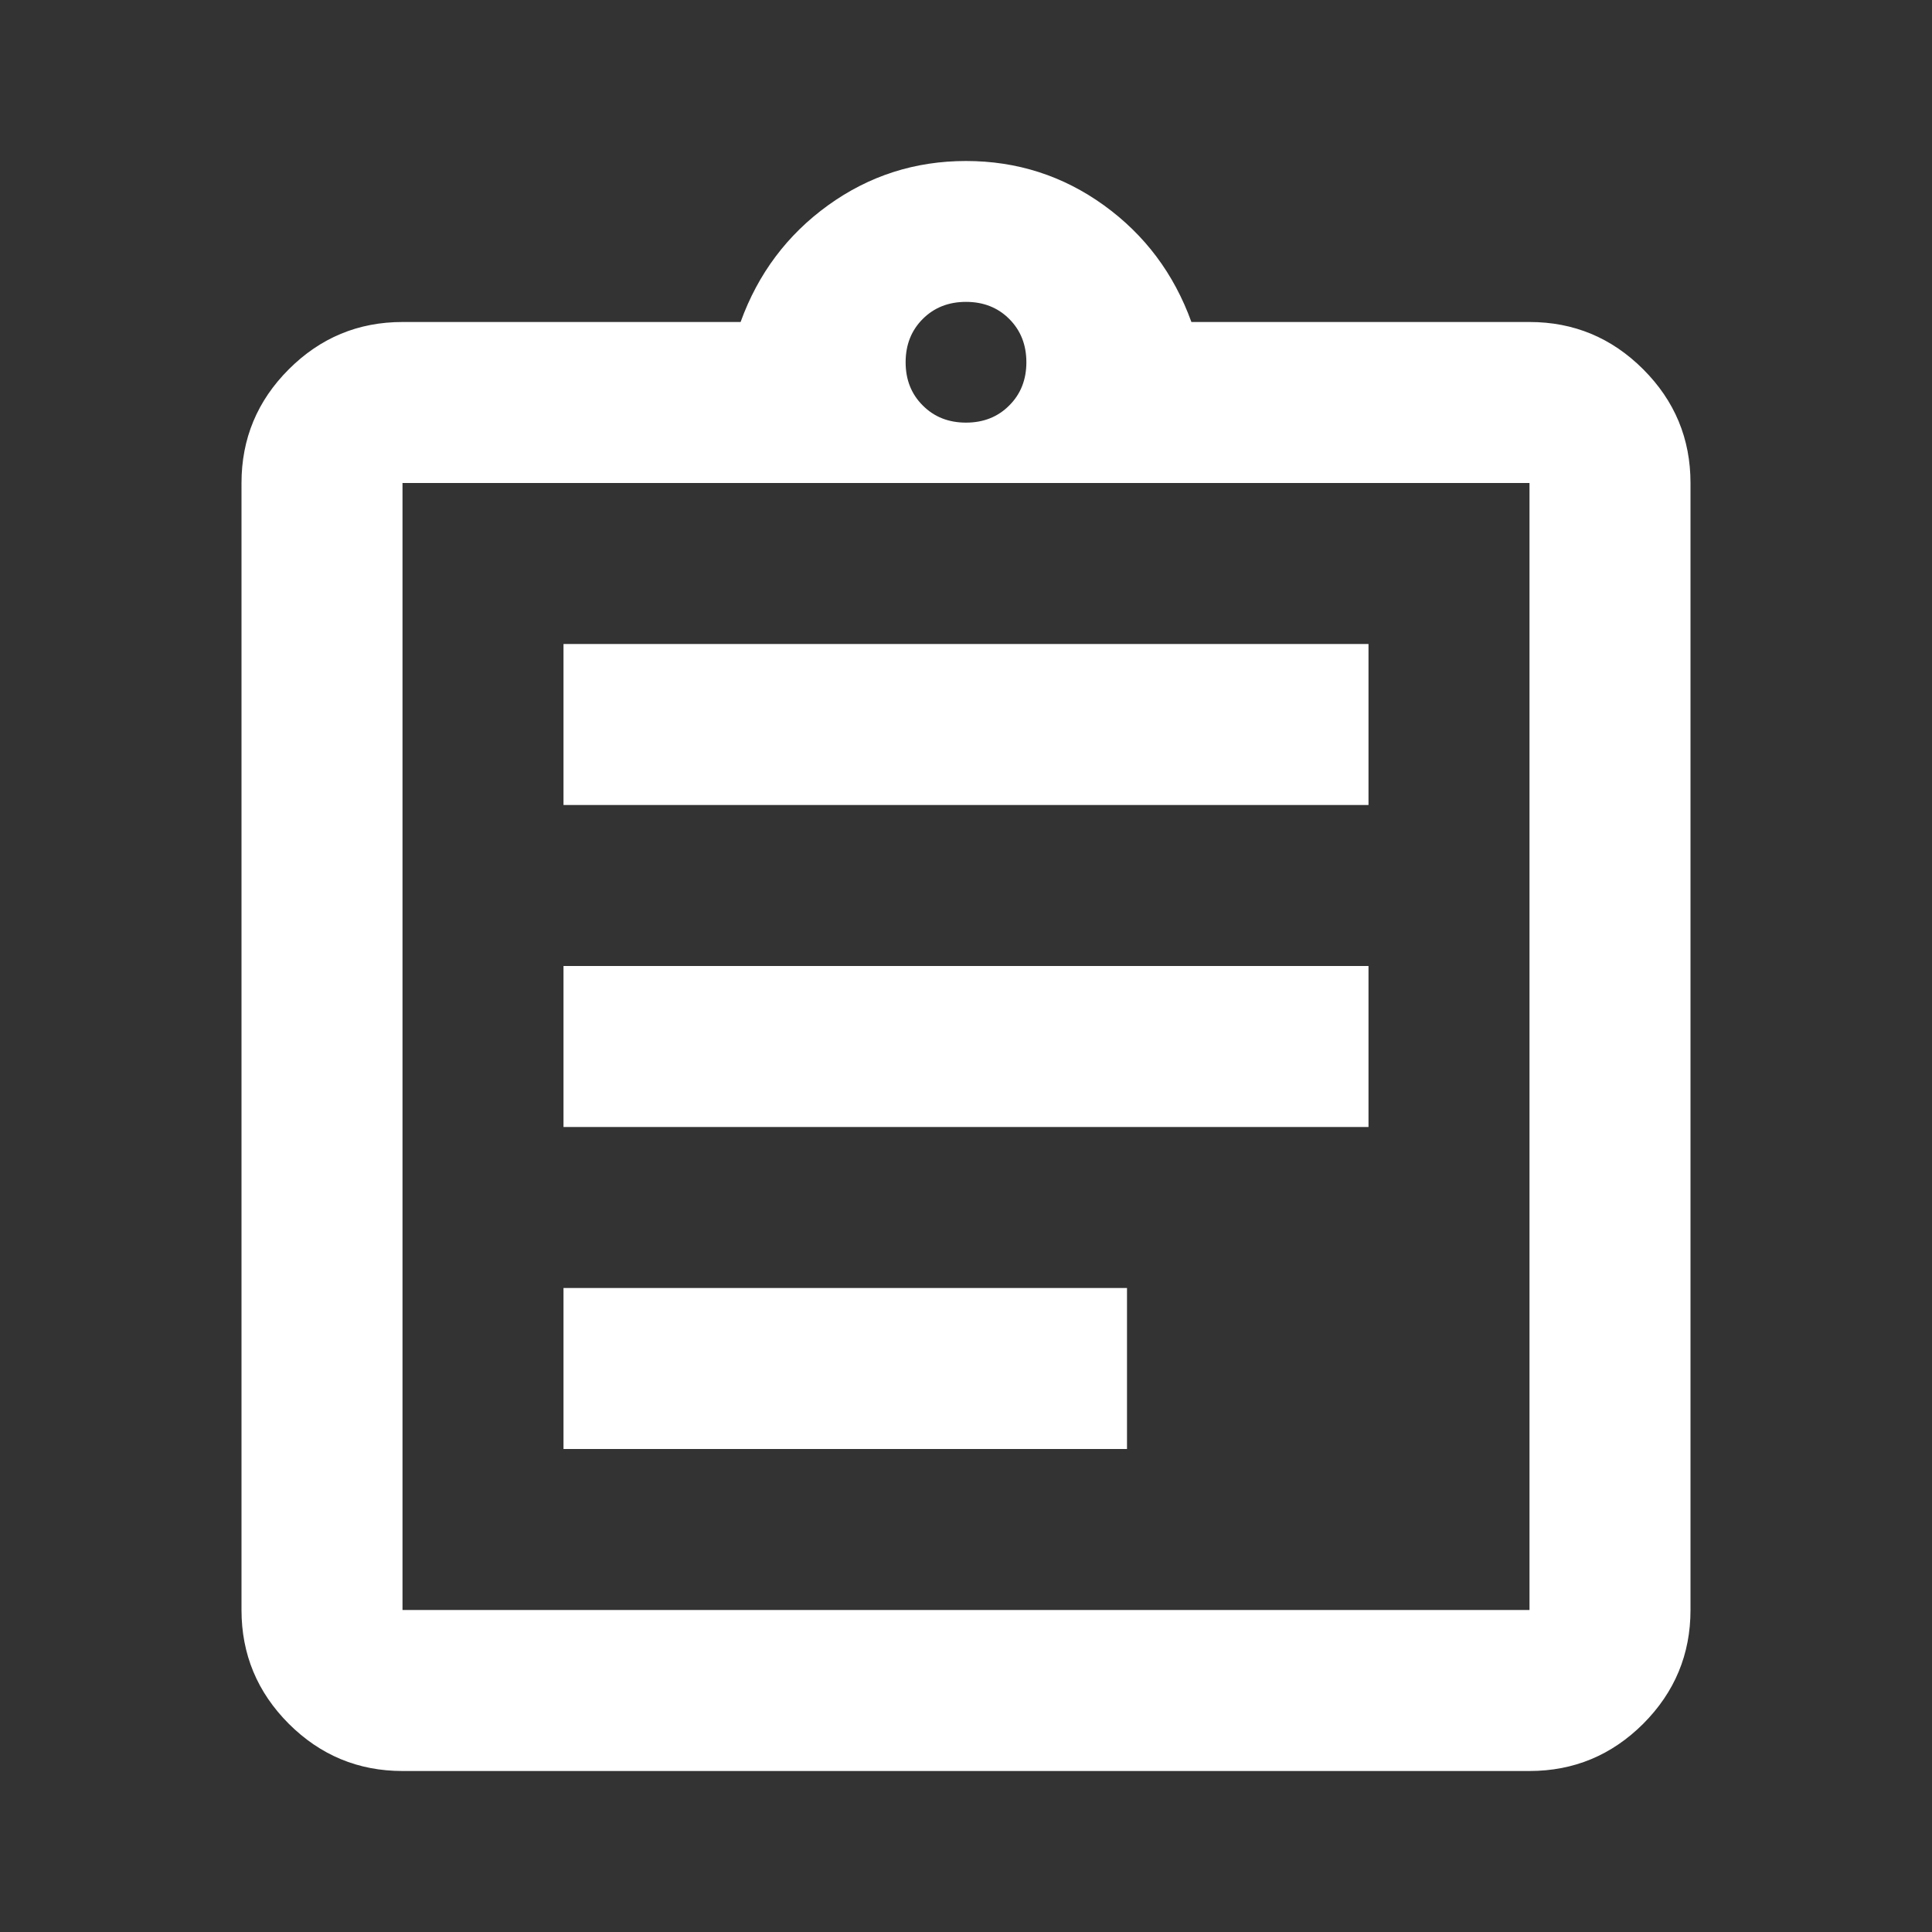 <svg width="24" height="24" viewBox="0 0 24 24" fill="none" xmlns="http://www.w3.org/2000/svg">
<rect x="0" y="0" width="24" height="24" fill="#333333" stroke="none"/>
<path d="M5 22C4.45 22 3.979 21.804 3.587 21.413C3.196 21.021 3 20.55 3 20V6C3 5.45 3.196 4.979 3.587 4.588C3.979 4.196 4.45 4 5 4H9.2C9.417 3.4 9.779 2.917 10.287 2.55C10.796 2.183 11.367 2 12 2C12.633 2 13.204 2.183 13.713 2.55C14.221 2.917 14.583 3.4 14.8 4H19C19.55 4 20.021 4.196 20.413 4.588C20.804 4.979 21 5.45 21 6V20C21 20.55 20.804 21.021 20.413 21.413C20.021 21.804 19.55 22 19 22H5ZM5 20H19V6H5V20ZM7 18H14V16H7V18ZM7 14H17V12H7V14ZM7 10H17V8H7V10ZM12 5.25C12.217 5.25 12.396 5.179 12.537 5.037C12.679 4.896 12.75 4.717 12.75 4.5C12.75 4.283 12.679 4.104 12.537 3.962C12.396 3.821 12.217 3.75 12 3.75C11.783 3.75 11.604 3.821 11.463 3.962C11.321 4.104 11.25 4.283 11.25 4.5C11.25 4.717 11.321 4.896 11.463 5.037C11.604 5.179 11.783 5.25 12 5.25Z" fill="white"/>
</svg>
